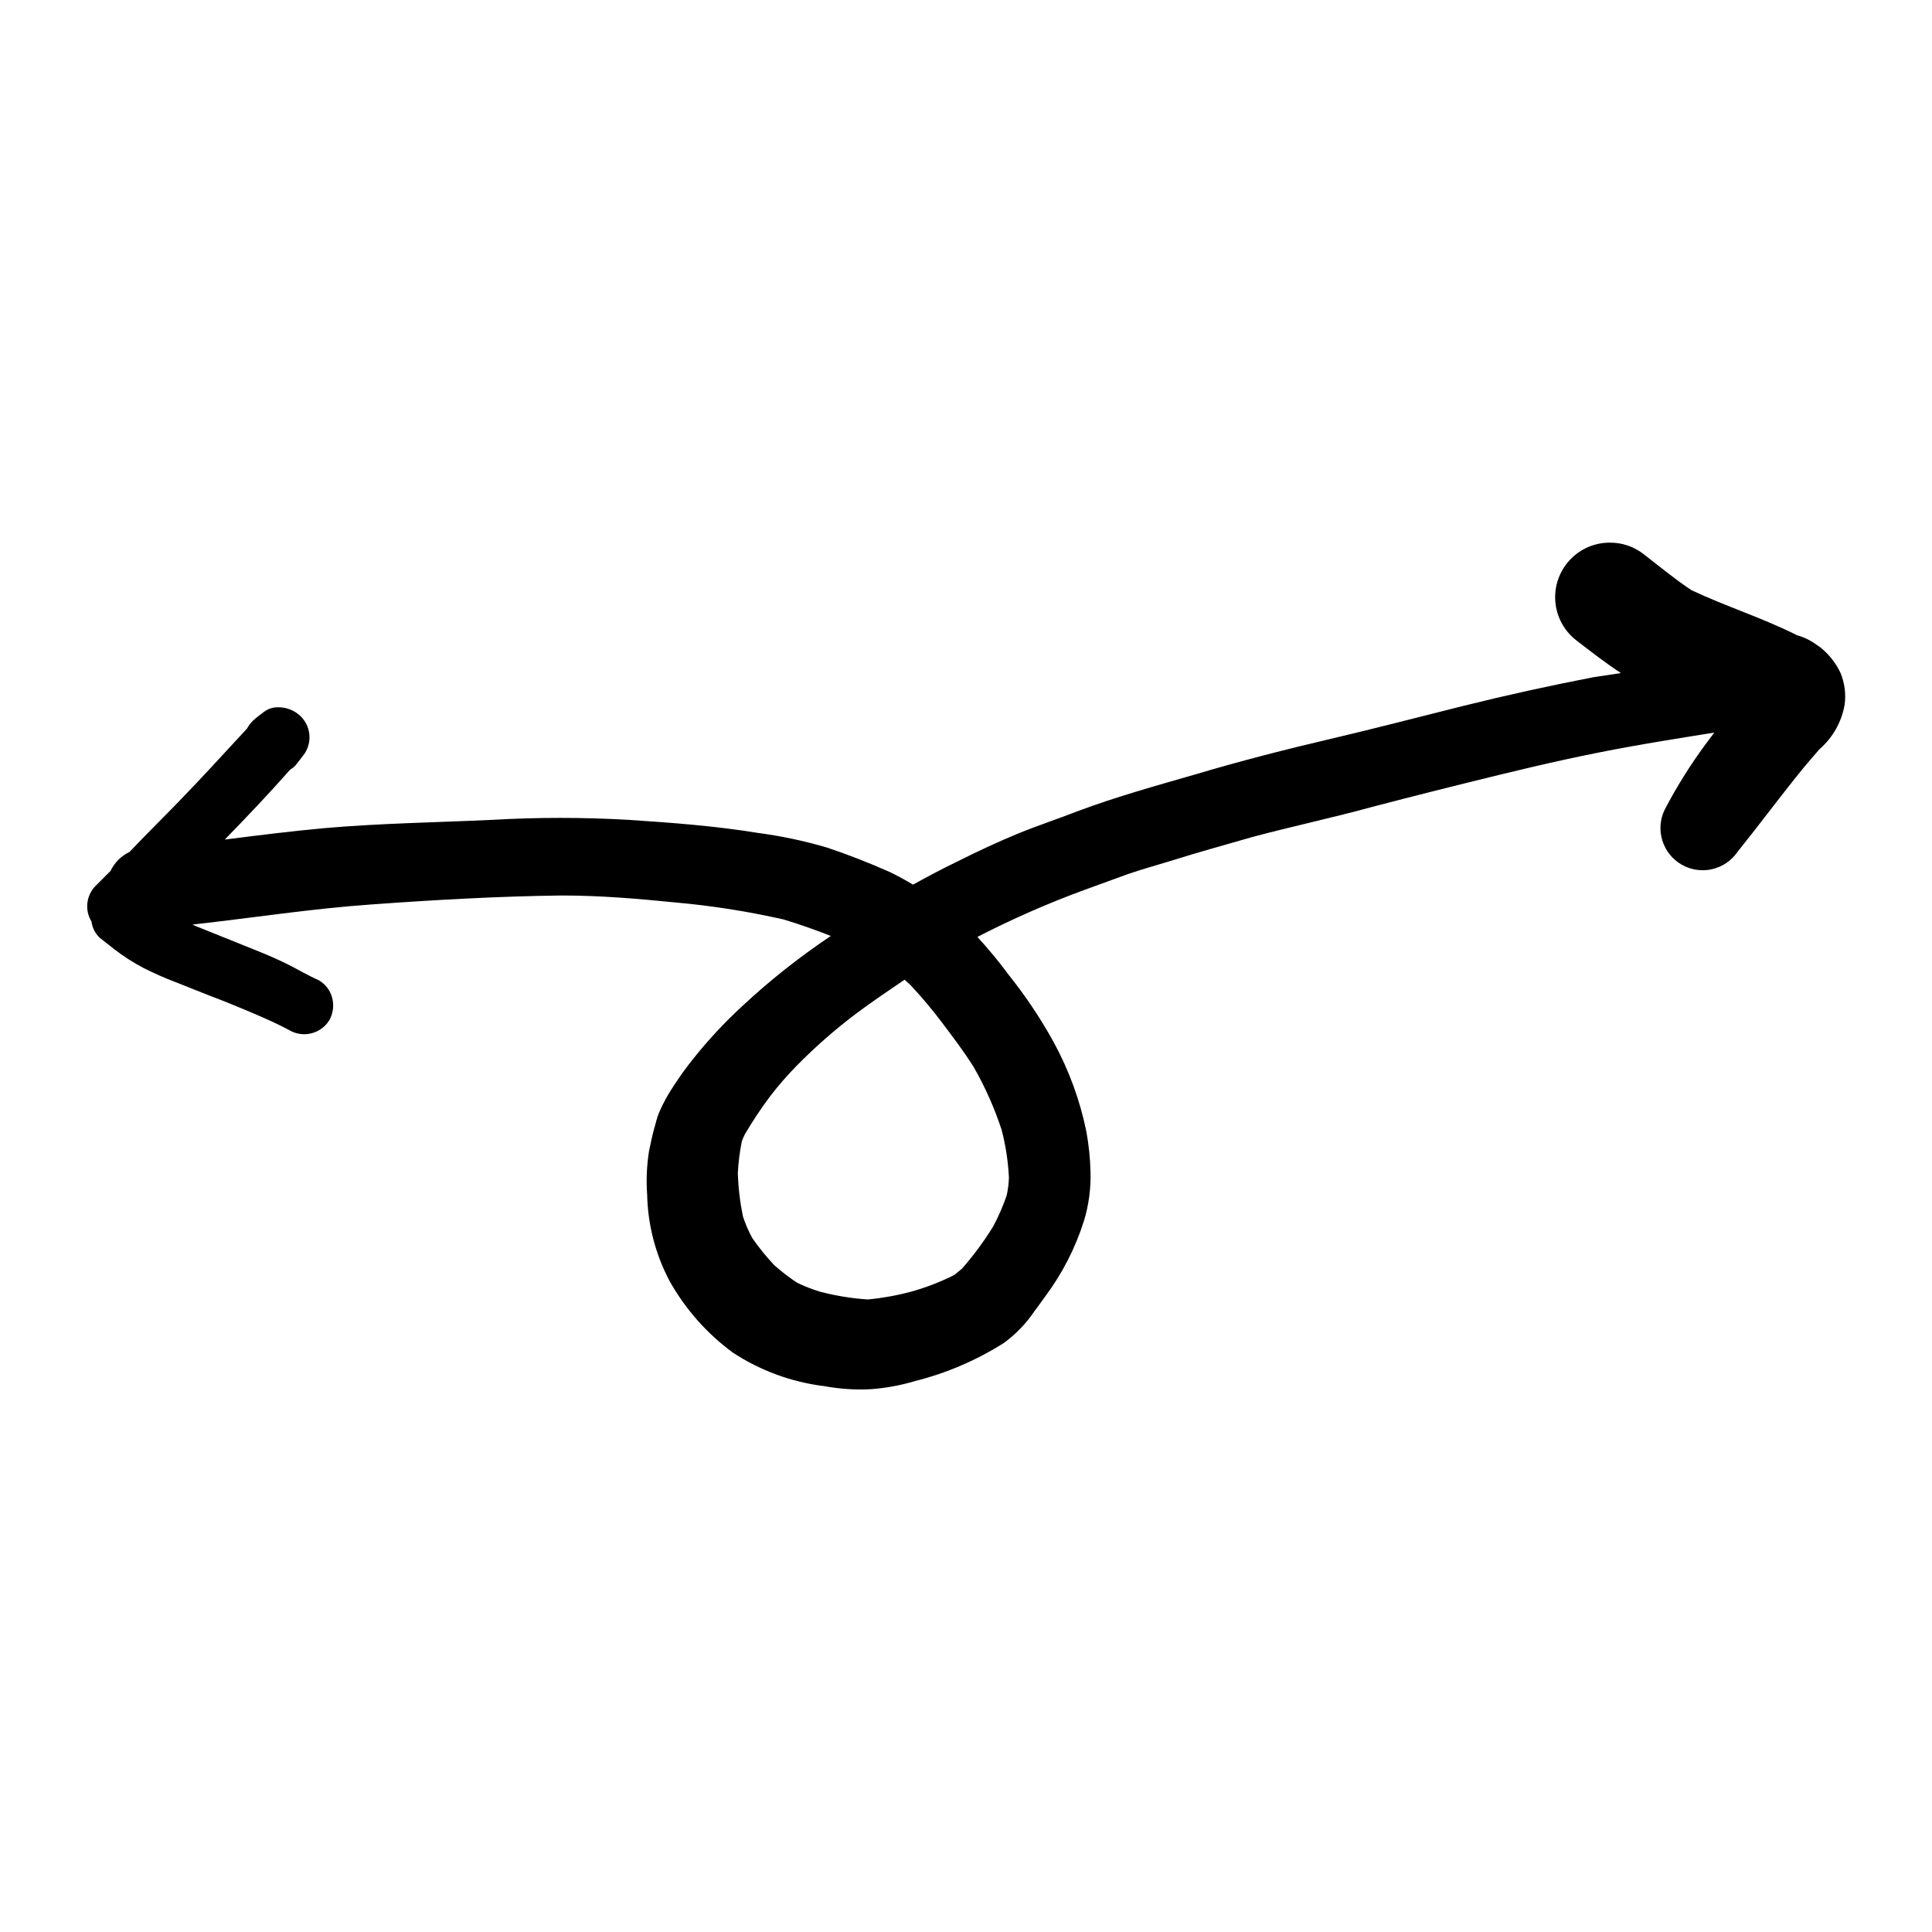 <?xml version="1.0" encoding="UTF-8"?>
<!-- Uploaded to: SVG Repo, www.svgrepo.com, Generator: SVG Repo Mixer Tools -->
<svg fill="#000000" width="800px" height="800px" version="1.1" viewBox="144 144 512 512" xmlns="http://www.w3.org/2000/svg">
 <path d="m231.27 414.36c1.02-1.805 1.293-3.938 0.754-5.941-0.512-1.953-1.781-3.621-3.527-4.637-2.769-1.211-5.441-2.82-8.16-4.18s-5.742-2.672-8.664-3.828l-15.922-6.402-0.754-0.352c15.871-1.762 31.641-4.231 47.559-5.34 16.777-1.211 33.605-2.168 50.383-2.367 10.078 0 20.152 0.855 30.23 1.863h-0.004c9.578 0.863 19.086 2.359 28.465 4.484 4.231 1.277 8.414 2.738 12.543 4.383-8.328 5.57-16.195 11.805-23.527 18.641-4.644 4.281-8.957 8.914-12.895 13.855-1.812 2.266-3.477 4.535-5.039 6.953-1.594 2.332-2.961 4.809-4.082 7.406-0.555 1.359-0.855 2.82-1.258 4.18s-0.957 3.879-1.359 5.894h-0.004c-0.621 3.863-0.789 7.785-0.504 11.688 0.176 8.008 2.231 15.859 5.996 22.926 4.16 7.391 9.844 13.812 16.676 18.84 7.301 4.805 15.613 7.856 24.285 8.918 4.051 0.746 8.18 1.02 12.293 0.809 3.996-0.297 7.949-1.023 11.789-2.168 8.309-2.094 16.234-5.496 23.477-10.078 3.219-2.352 5.996-5.25 8.215-8.562 0.957-1.211 1.812-2.519 2.719-3.727v-0.004c4.555-6.086 8.047-12.898 10.328-20.152 1.27-4.211 1.848-8.602 1.711-12.996-0.09-3.566-0.461-7.121-1.105-10.633-1.699-8.277-4.621-16.258-8.668-23.676-3.449-6.258-7.43-12.207-11.887-17.785-2.59-3.504-5.367-6.867-8.316-10.078 9.172-4.727 18.629-8.883 28.316-12.441l11.488-4.18c3.777-1.309 7.656-2.367 11.438-3.527 7.152-2.266 14.359-4.231 21.512-6.297 10.48-2.82 21.008-5.039 31.488-7.91 11.488-3.023 23.023-5.894 34.562-8.715 11.539-2.82 22.824-5.34 34.359-7.406 5.594-1.008 11.184-1.914 16.777-2.82l5.34-0.855-2.367 3.176-0.004-0.008c-4.027 5.477-7.633 11.254-10.781 17.281-2.535 5.266-0.586 11.594 4.469 14.523 5.059 2.934 11.516 1.477 14.828-3.34 5.996-7.457 11.637-15.113 17.734-22.57 1.359-1.562 2.672-3.176 4.031-4.684 3.519-3.059 5.867-7.246 6.648-11.84 0.371-2.84-0.012-5.723-1.109-8.363-1.238-2.633-3.066-4.941-5.34-6.754l-1.16-0.805c-1.52-1.102-3.227-1.922-5.035-2.418-9.07-4.586-18.793-7.609-27.961-11.941-4.484-2.973-8.664-6.449-12.898-9.723-2.5-1.871-5.543-2.879-8.668-2.871-4.078-0.027-7.977 1.664-10.738 4.668-2.762 3-4.129 7.027-3.762 11.09s2.43 7.781 5.684 10.238c3.828 2.922 7.656 5.945 11.688 8.566l-7.305 1.105c-11.488 2.215-22.922 4.734-34.309 7.559-11.738 2.922-23.426 5.996-35.266 8.766-11.84 2.769-23.879 5.844-35.719 9.371-10.48 3.023-21.059 5.945-31.285 9.773-5.039 1.965-10.531 3.777-15.719 5.894-5.188 2.117-10.781 4.734-16.02 7.356-4.082 1.965-8.062 4.082-11.992 6.246h-0.004c-1.977-1.207-4.012-2.316-6.094-3.324-5.543-2.469-11.082-4.637-16.828-6.551v0.004c-5.941-1.742-12.004-3.019-18.137-3.832-11.387-1.863-22.922-2.719-34.461-3.477-11.93-0.68-23.891-0.68-35.82 0-15.113 0.707-29.875 0.906-44.738 2.215-8.816 0.805-17.582 1.914-26.301 3.023 5.894-6.047 11.688-12.141 17.281-18.488 0.516-0.305 0.992-0.676 1.41-1.105 0.855-1.059 1.664-2.117 2.519-3.273v-0.004c2.016-3.121 1.551-7.231-1.109-9.824-1.578-1.527-3.695-2.379-5.894-2.367-1.312-0.043-2.606 0.348-3.676 1.109-1.008 0.754-2.016 1.512-2.973 2.367-0.664 0.633-1.223 1.363-1.664 2.168-5.945 6.445-11.891 12.945-17.984 19.242-4.332 4.484-8.766 8.82-13.148 13.453-2.211 1.051-3.988 2.828-5.039 5.039l-3.93 3.93c-2.512 2.523-2.973 6.438-1.109 9.473 0.207 1.633 0.973 3.144 2.168 4.281l3.828 3.023c2.461 1.91 5.094 3.598 7.859 5.035 2.836 1.434 5.742 2.711 8.715 3.832l8.613 3.426c3.879 1.461 7.707 3.023 11.488 4.637 3.777 1.613 6.5 2.82 9.621 4.484l0.004-0.004c3.672 2.25 8.473 1.102 10.73-2.57zm152.45-10.73 1.562 1.41c2.996 3.207 5.824 6.57 8.461 10.078 2.871 3.828 5.793 7.656 8.312 11.688 3.031 5.293 5.512 10.879 7.406 16.676 1.059 4.106 1.703 8.309 1.914 12.547-0.043 1.609-0.246 3.211-0.602 4.785-0.965 2.832-2.16 5.578-3.578 8.211-2.43 3.957-5.195 7.699-8.262 11.184l-2.016 1.664c-3.613 1.816-7.394 3.285-11.285 4.383-3.812 1.031-7.707 1.738-11.641 2.117-4.285-0.285-8.535-0.977-12.695-2.066-2.074-0.633-4.094-1.422-6.043-2.367-2.125-1.398-4.144-2.949-6.047-4.637-2.125-2.25-4.078-4.66-5.844-7.203-0.988-1.82-1.816-3.727-2.469-5.691-0.781-3.801-1.238-7.66-1.359-11.539 0.145-2.828 0.5-5.637 1.055-8.414 0.25-0.656 0.504-1.258 0.805-1.863h0.004c2.043-3.481 4.281-6.844 6.699-10.078 2.188-2.84 4.543-5.547 7.055-8.109 4.922-5.004 10.211-9.633 15.82-13.855 3.828-2.871 8.363-5.945 12.746-8.918z"/>
</svg>